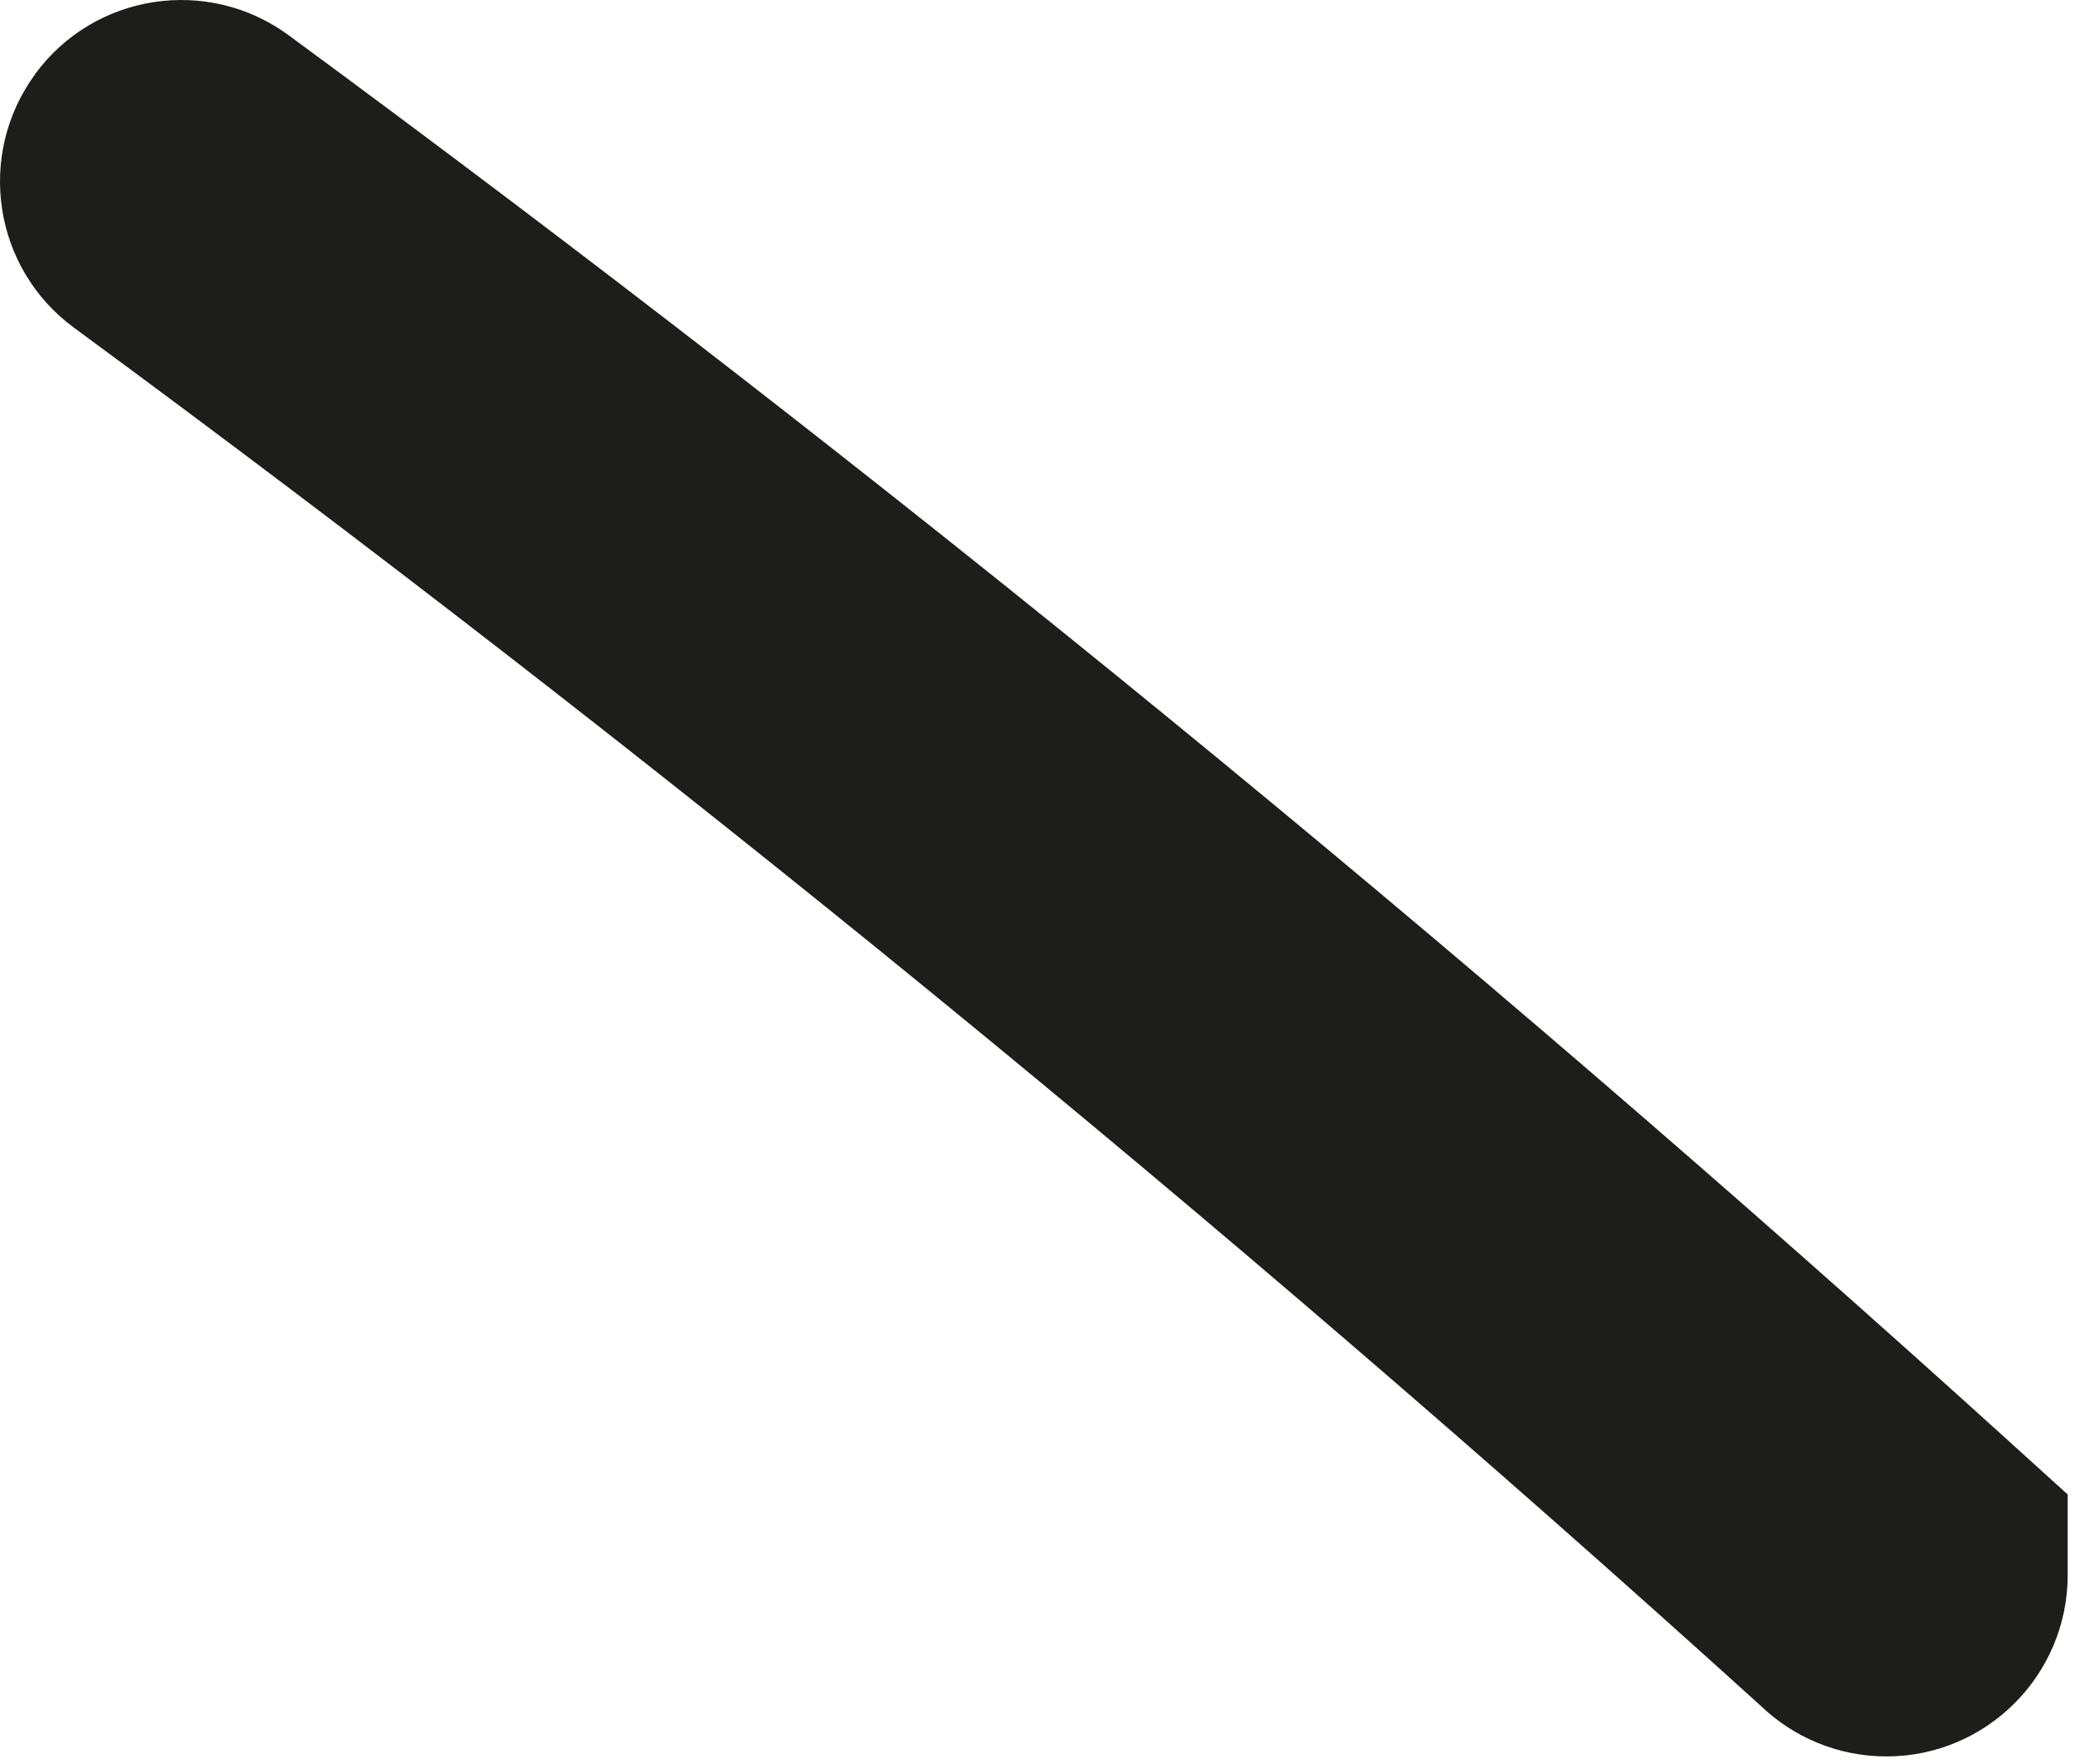 <svg preserveAspectRatio="none" width="100%" height="100%" overflow="visible" style="display: block;" viewBox="0 0 60 51" fill="none" xmlns="http://www.w3.org/2000/svg">
<path id="Vector" d="M1.019 2.142C-0.695 4.476 -0.197 7.758 2.137 9.473C18.98 21.858 35.388 35.262 50.898 49.304C51.841 50.215 53.129 50.781 54.547 50.781C57.442 50.781 59.789 48.429 59.789 45.533V43.208L58.066 41.646C42.25 27.321 25.524 13.652 8.348 1.02C6.014 -0.695 2.734 -0.197 1.019 2.137V2.142Z" fill="#1D1D1B"/>
</svg>
